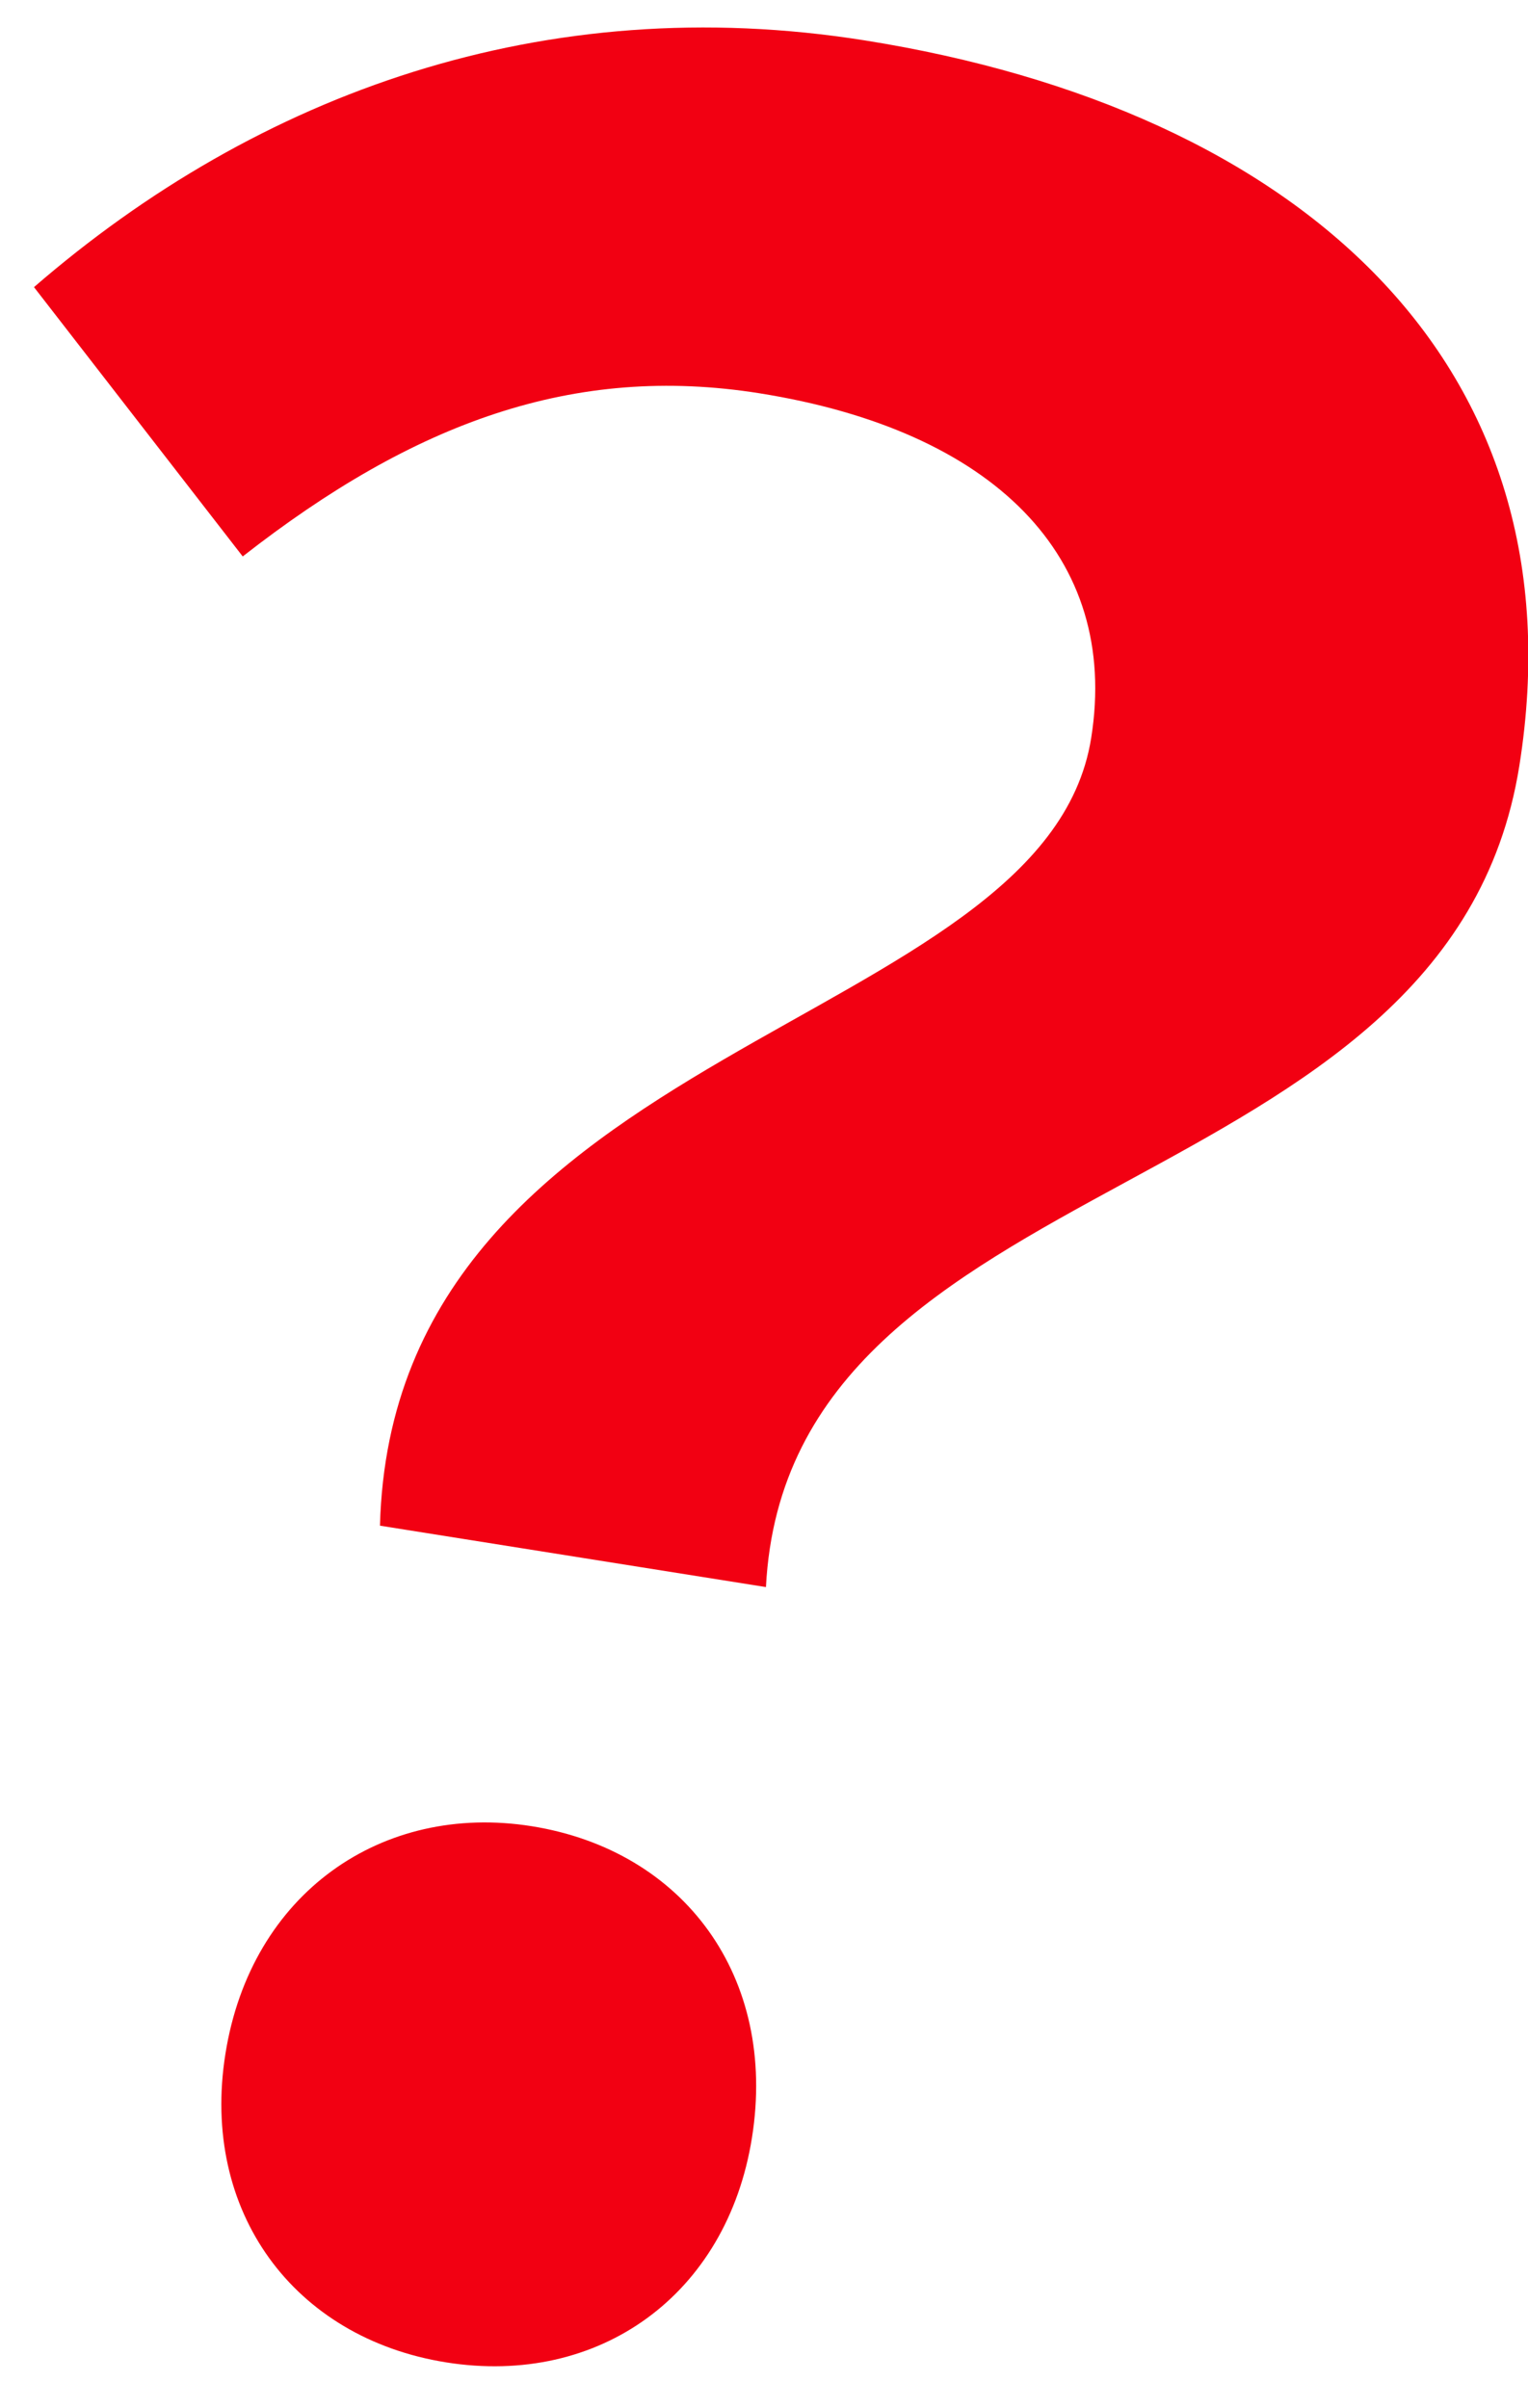 <svg xmlns="http://www.w3.org/2000/svg" width="33" height="52" fill="none"><path fill="#F20012" d="M8.206 32.943c.277-10.486 14.35-10.661 15.36-17.007.625-3.924-2.123-6.642-7.163-7.444-4.007-.637-7.454.625-11.161 3.523L.734 6.2C5.575 2.007 11.76-.228 18.675.872c9.37 1.491 15.522 6.964 14.138 15.664-1.53 9.616-15.794 8.486-16.271 17.733l-8.336-1.326ZM9.638 51.01c-3.296-.524-5.312-3.26-4.77-6.661.55-3.467 3.38-5.431 6.612-4.917 3.295.524 5.312 3.26 4.76 6.727-.541 3.401-3.307 5.376-6.602 4.851Z"/></svg>